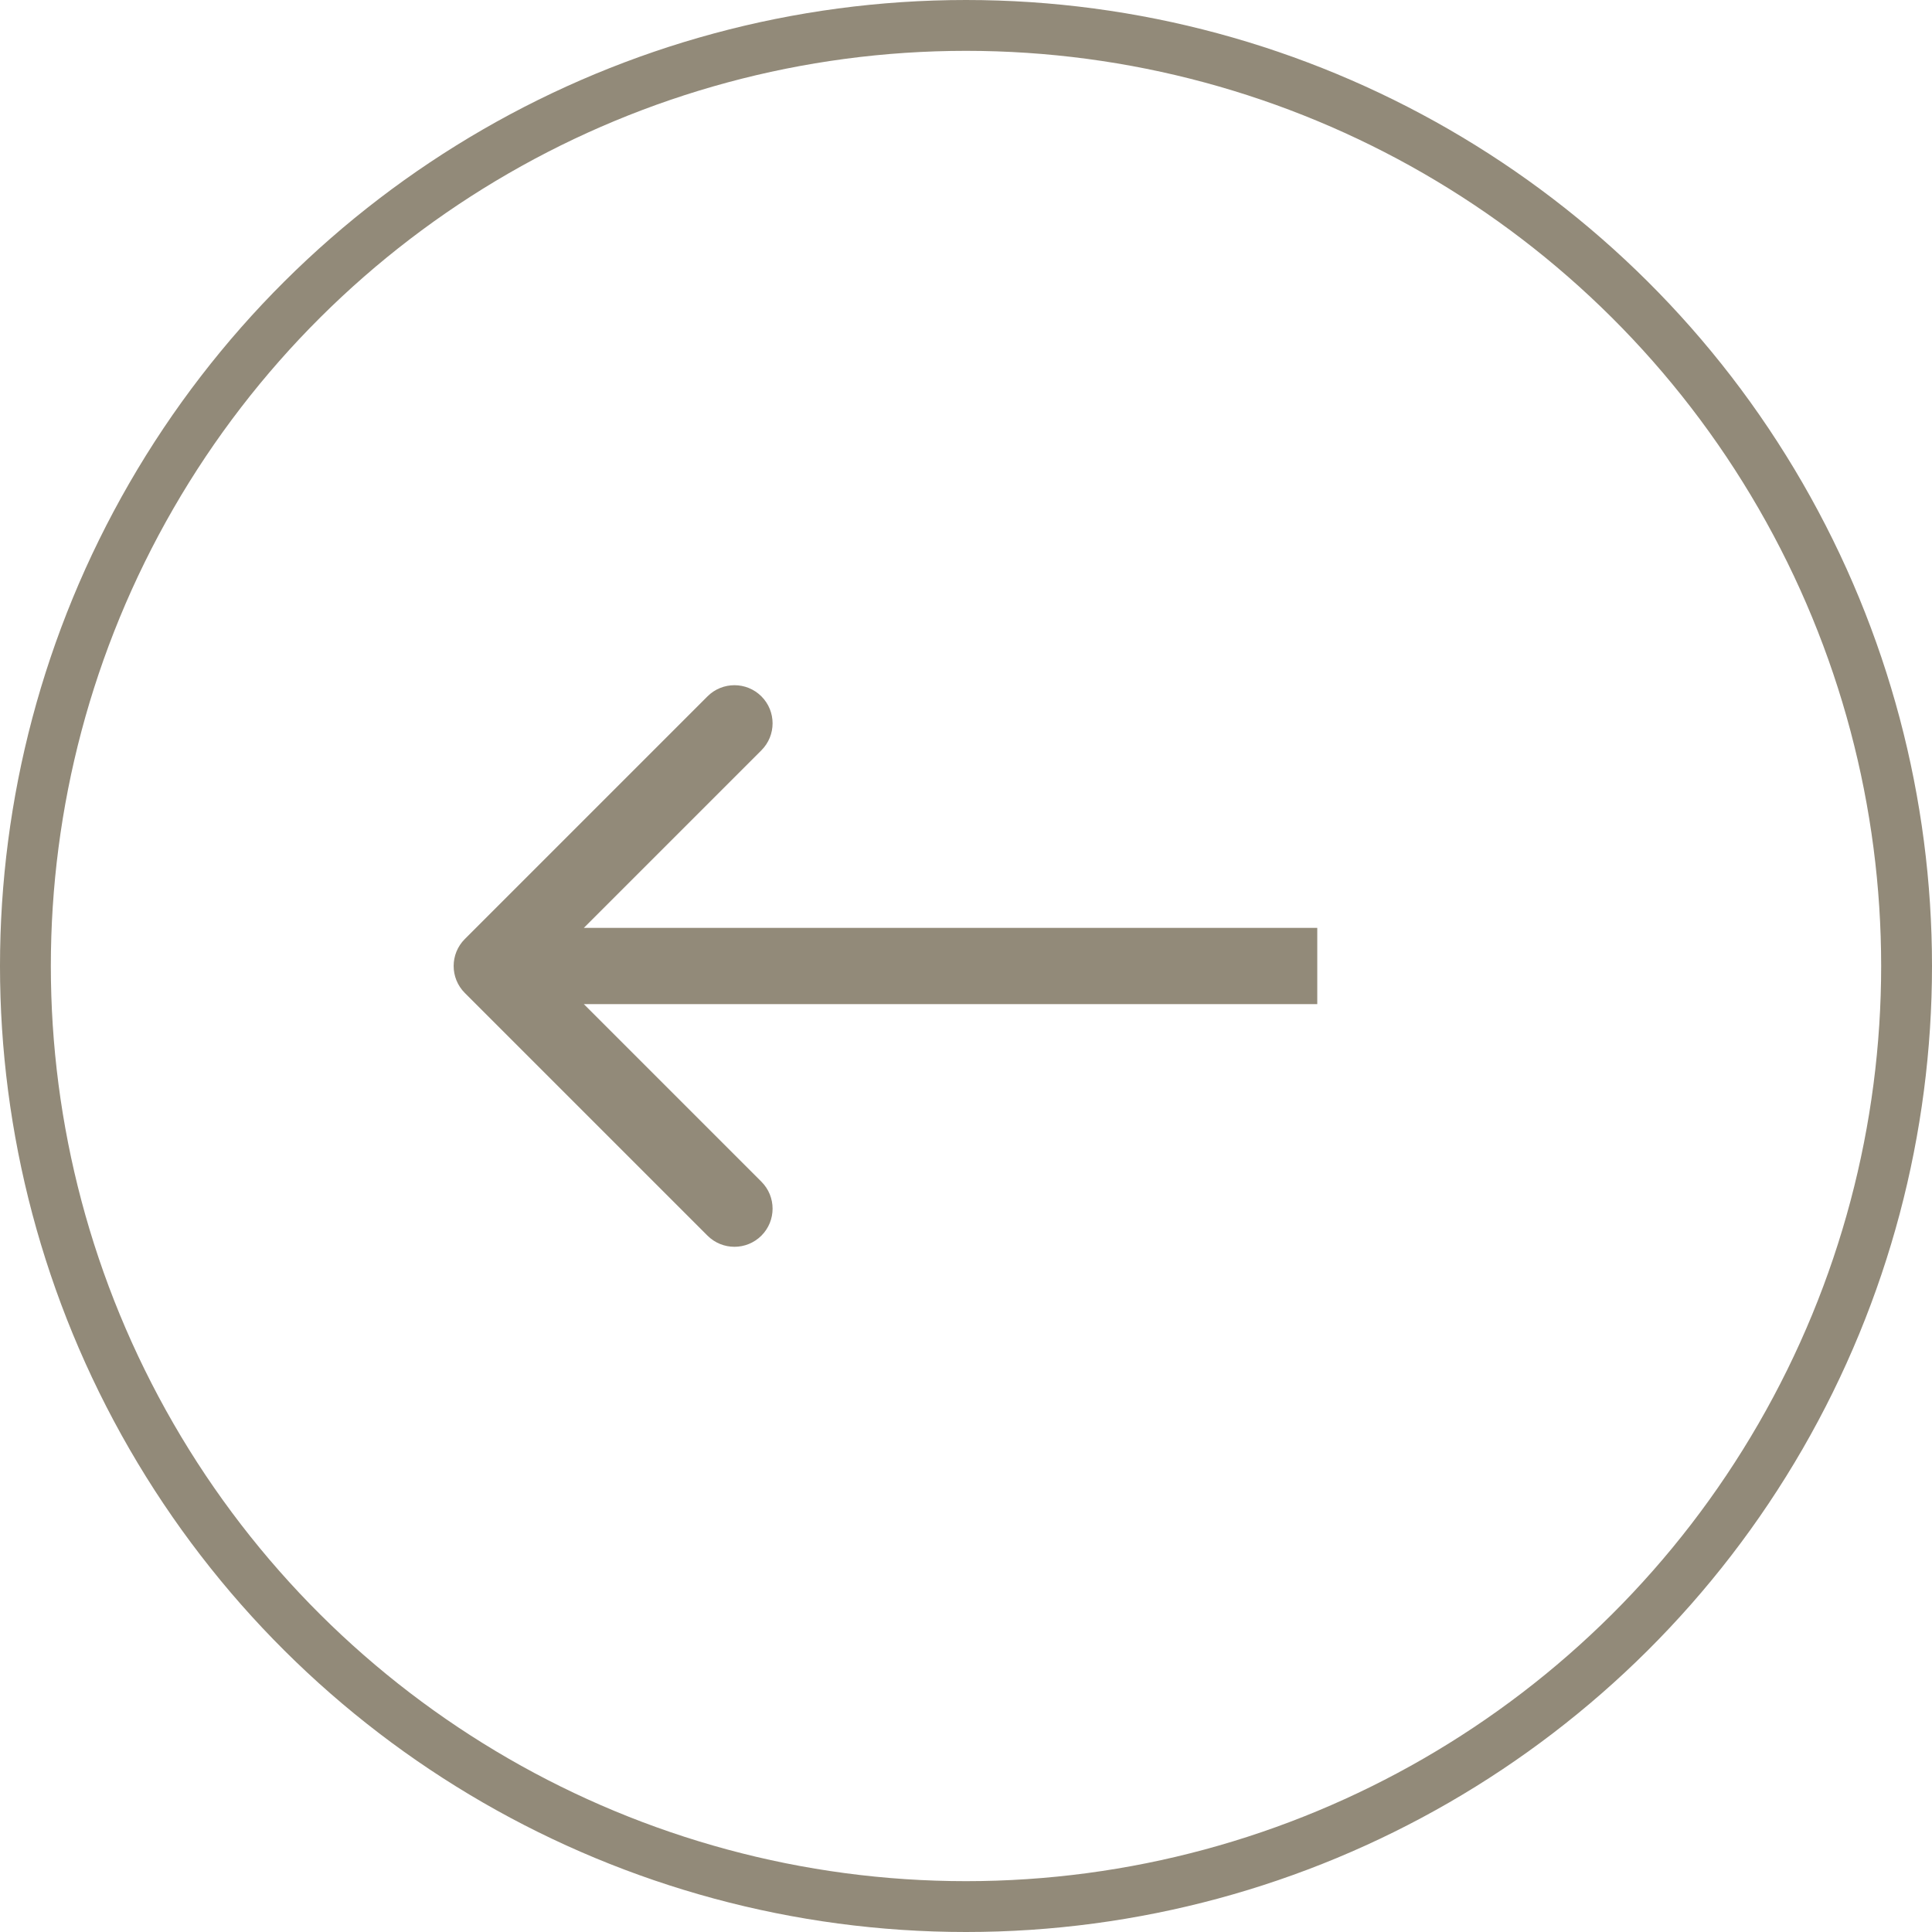 <?xml version="1.0" encoding="UTF-8"?> <svg xmlns="http://www.w3.org/2000/svg" width="76" height="76" viewBox="0 0 76 76" fill="none"> <circle cx="38" cy="38" r="37" transform="rotate(90 38 38)" stroke="#928A79" stroke-width="2"></circle> <path d="M18.285 36.939C17.699 37.525 17.699 38.475 18.285 39.061L27.831 48.607C28.416 49.192 29.366 49.192 29.952 48.607C30.538 48.021 30.538 47.071 29.952 46.485L21.467 38L29.952 29.515C30.538 28.929 30.538 27.979 29.952 27.393C29.366 26.808 28.416 26.808 27.831 27.393L18.285 36.939ZM51.818 36.5L19.345 36.5L19.345 39.5L51.818 39.5L51.818 36.5Z" fill="#928A79"></path> </svg> 
